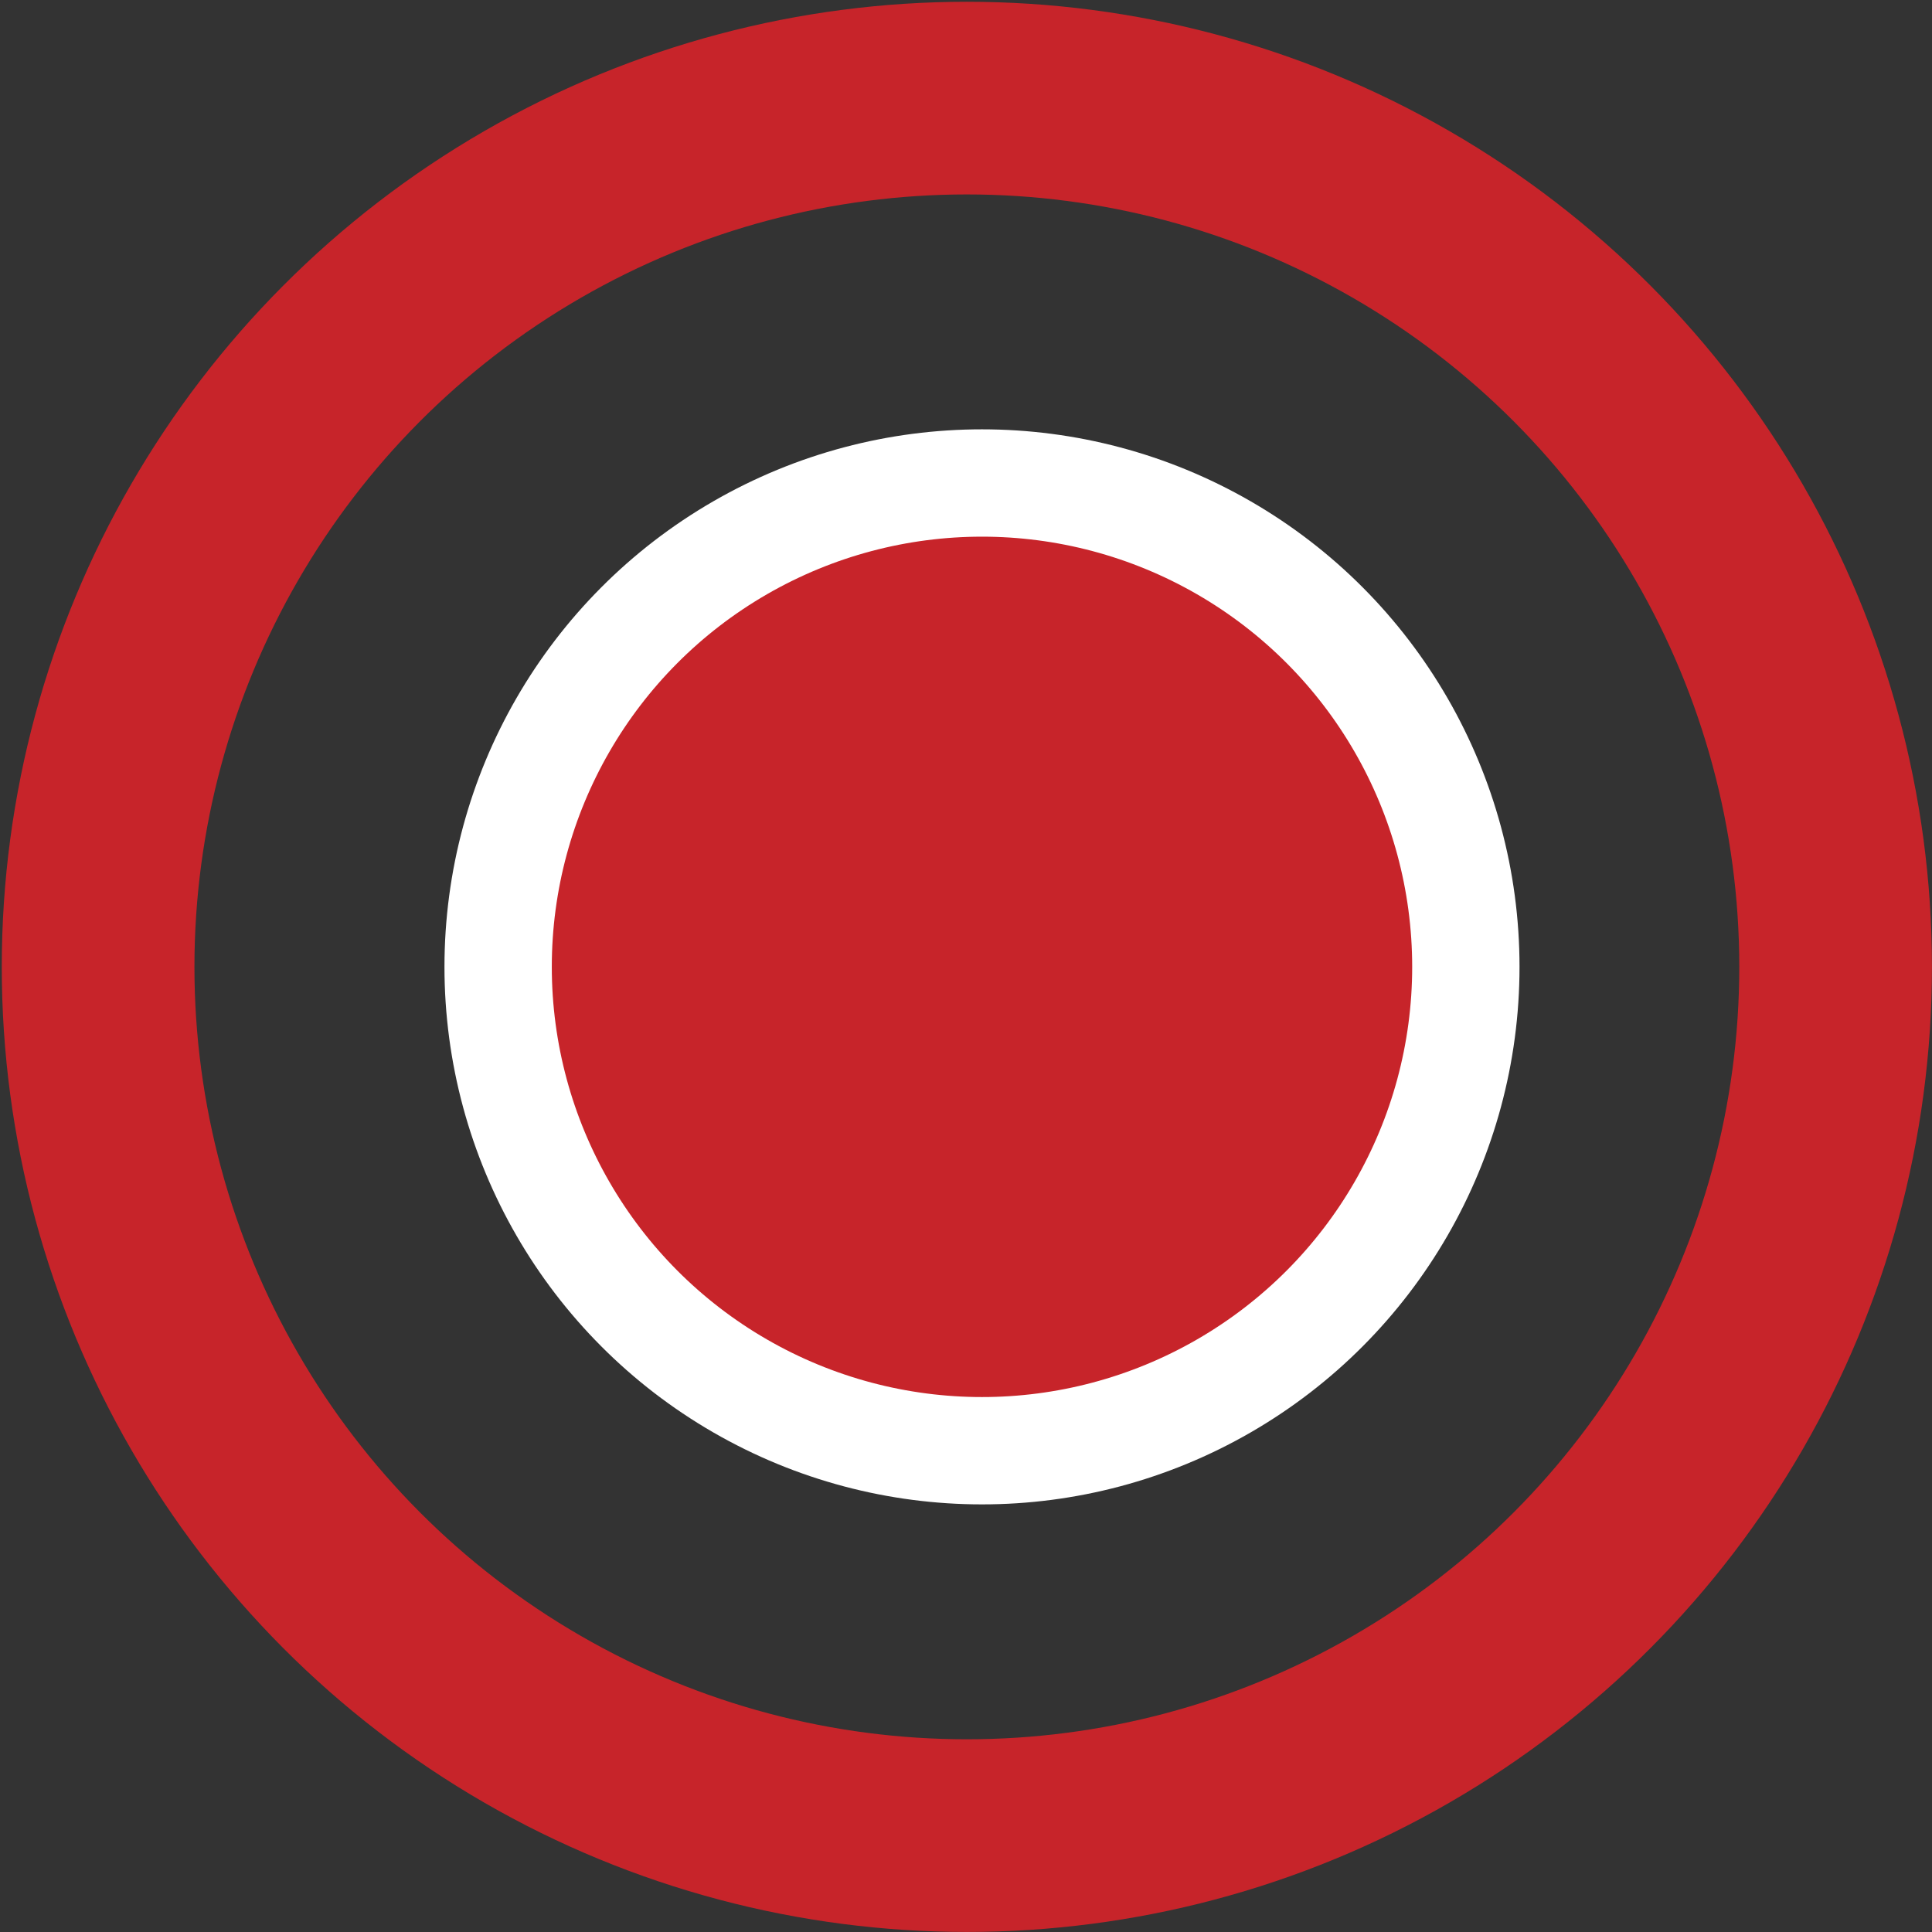 <svg width="18" height="18" viewBox="0 0 18 18" fill="none" xmlns="http://www.w3.org/2000/svg">
<rect x="0" y="0" width="18" height="18" fill="#333333" stroke="none"/>
<circle cx="9.149" cy="9.008" r="4.508" fill="#C7242A" stroke="white"/>
<circle cx="9.008" cy="9.008" r="8.094" stroke="#C7242A" stroke-width="1.795"/>
</svg>

